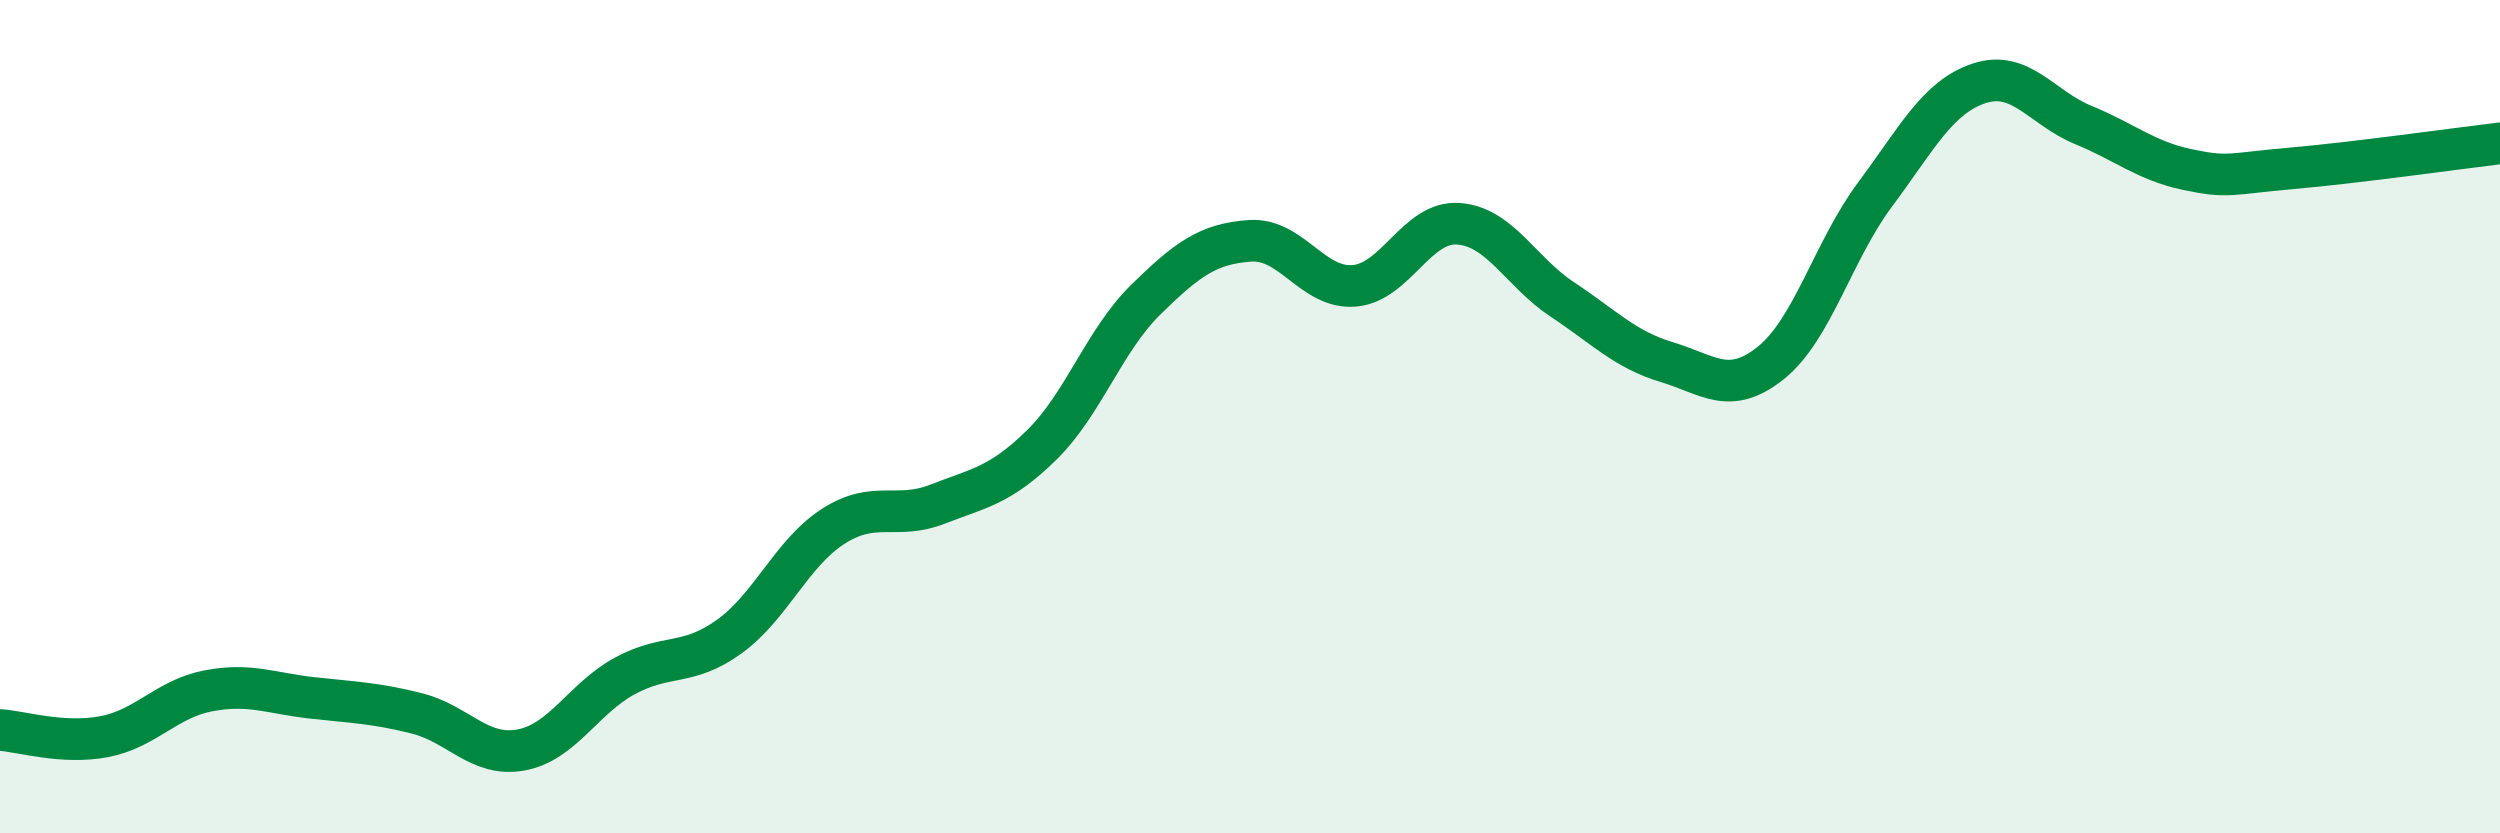 
    <svg width="60" height="20" viewBox="0 0 60 20" xmlns="http://www.w3.org/2000/svg">
      <path
        d="M 0,17.52 C 0.5,17.55 1.5,17.87 2.5,17.68 C 3.5,17.49 4,16.77 5,16.58 C 6,16.39 6.5,16.64 7.5,16.75 C 8.5,16.86 9,16.87 10,17.12 C 11,17.37 11.5,18.18 12.5,18 C 13.5,17.82 14,16.76 15,16.22 C 16,15.68 16.5,16 17.5,15.28 C 18.5,14.56 19,13.27 20,12.63 C 21,11.99 21.5,12.49 22.5,12.1 C 23.5,11.71 24,11.66 25,10.68 C 26,9.7 26.5,8.17 27.5,7.19 C 28.5,6.21 29,5.85 30,5.78 C 31,5.71 31.5,6.94 32.5,6.86 C 33.5,6.78 34,5.3 35,5.37 C 36,5.44 36.5,6.53 37.5,7.19 C 38.5,7.85 39,8.39 40,8.69 C 41,8.99 41.5,9.51 42.5,8.71 C 43.5,7.91 44,6.01 45,4.67 C 46,3.33 46.5,2.33 47.5,2 C 48.5,1.67 49,2.59 50,3 C 51,3.41 51.5,3.86 52.5,4.07 C 53.5,4.28 53.5,4.17 55,4.04 C 56.5,3.91 59,3.56 60,3.44L60 20L0 20Z"
        fill="#008740"
        opacity="0.1"
        stroke-linecap="round"
        stroke-linejoin="round"
      />
      <path
        d="M 0,17.52 C 0.5,17.55 1.5,17.87 2.5,17.68 C 3.5,17.49 4,16.77 5,16.58 C 6,16.39 6.5,16.64 7.5,16.75 C 8.5,16.86 9,16.87 10,17.12 C 11,17.37 11.5,18.18 12.5,18 C 13.5,17.82 14,16.76 15,16.22 C 16,15.68 16.5,16 17.5,15.28 C 18.5,14.56 19,13.27 20,12.63 C 21,11.99 21.5,12.49 22.5,12.1 C 23.5,11.71 24,11.66 25,10.68 C 26,9.7 26.5,8.17 27.5,7.19 C 28.5,6.21 29,5.85 30,5.78 C 31,5.71 31.5,6.94 32.5,6.86 C 33.5,6.78 34,5.3 35,5.37 C 36,5.44 36.5,6.53 37.5,7.19 C 38.5,7.85 39,8.39 40,8.69 C 41,8.99 41.5,9.51 42.5,8.71 C 43.5,7.91 44,6.01 45,4.67 C 46,3.33 46.5,2.33 47.5,2 C 48.5,1.67 49,2.59 50,3 C 51,3.41 51.5,3.86 52.5,4.07 C 53.5,4.28 53.5,4.17 55,4.04 C 56.5,3.91 59,3.56 60,3.44"
        stroke="#008740"
        stroke-width="1"
        fill="none"
        stroke-linecap="round"
        stroke-linejoin="round"
      />
    </svg>
  